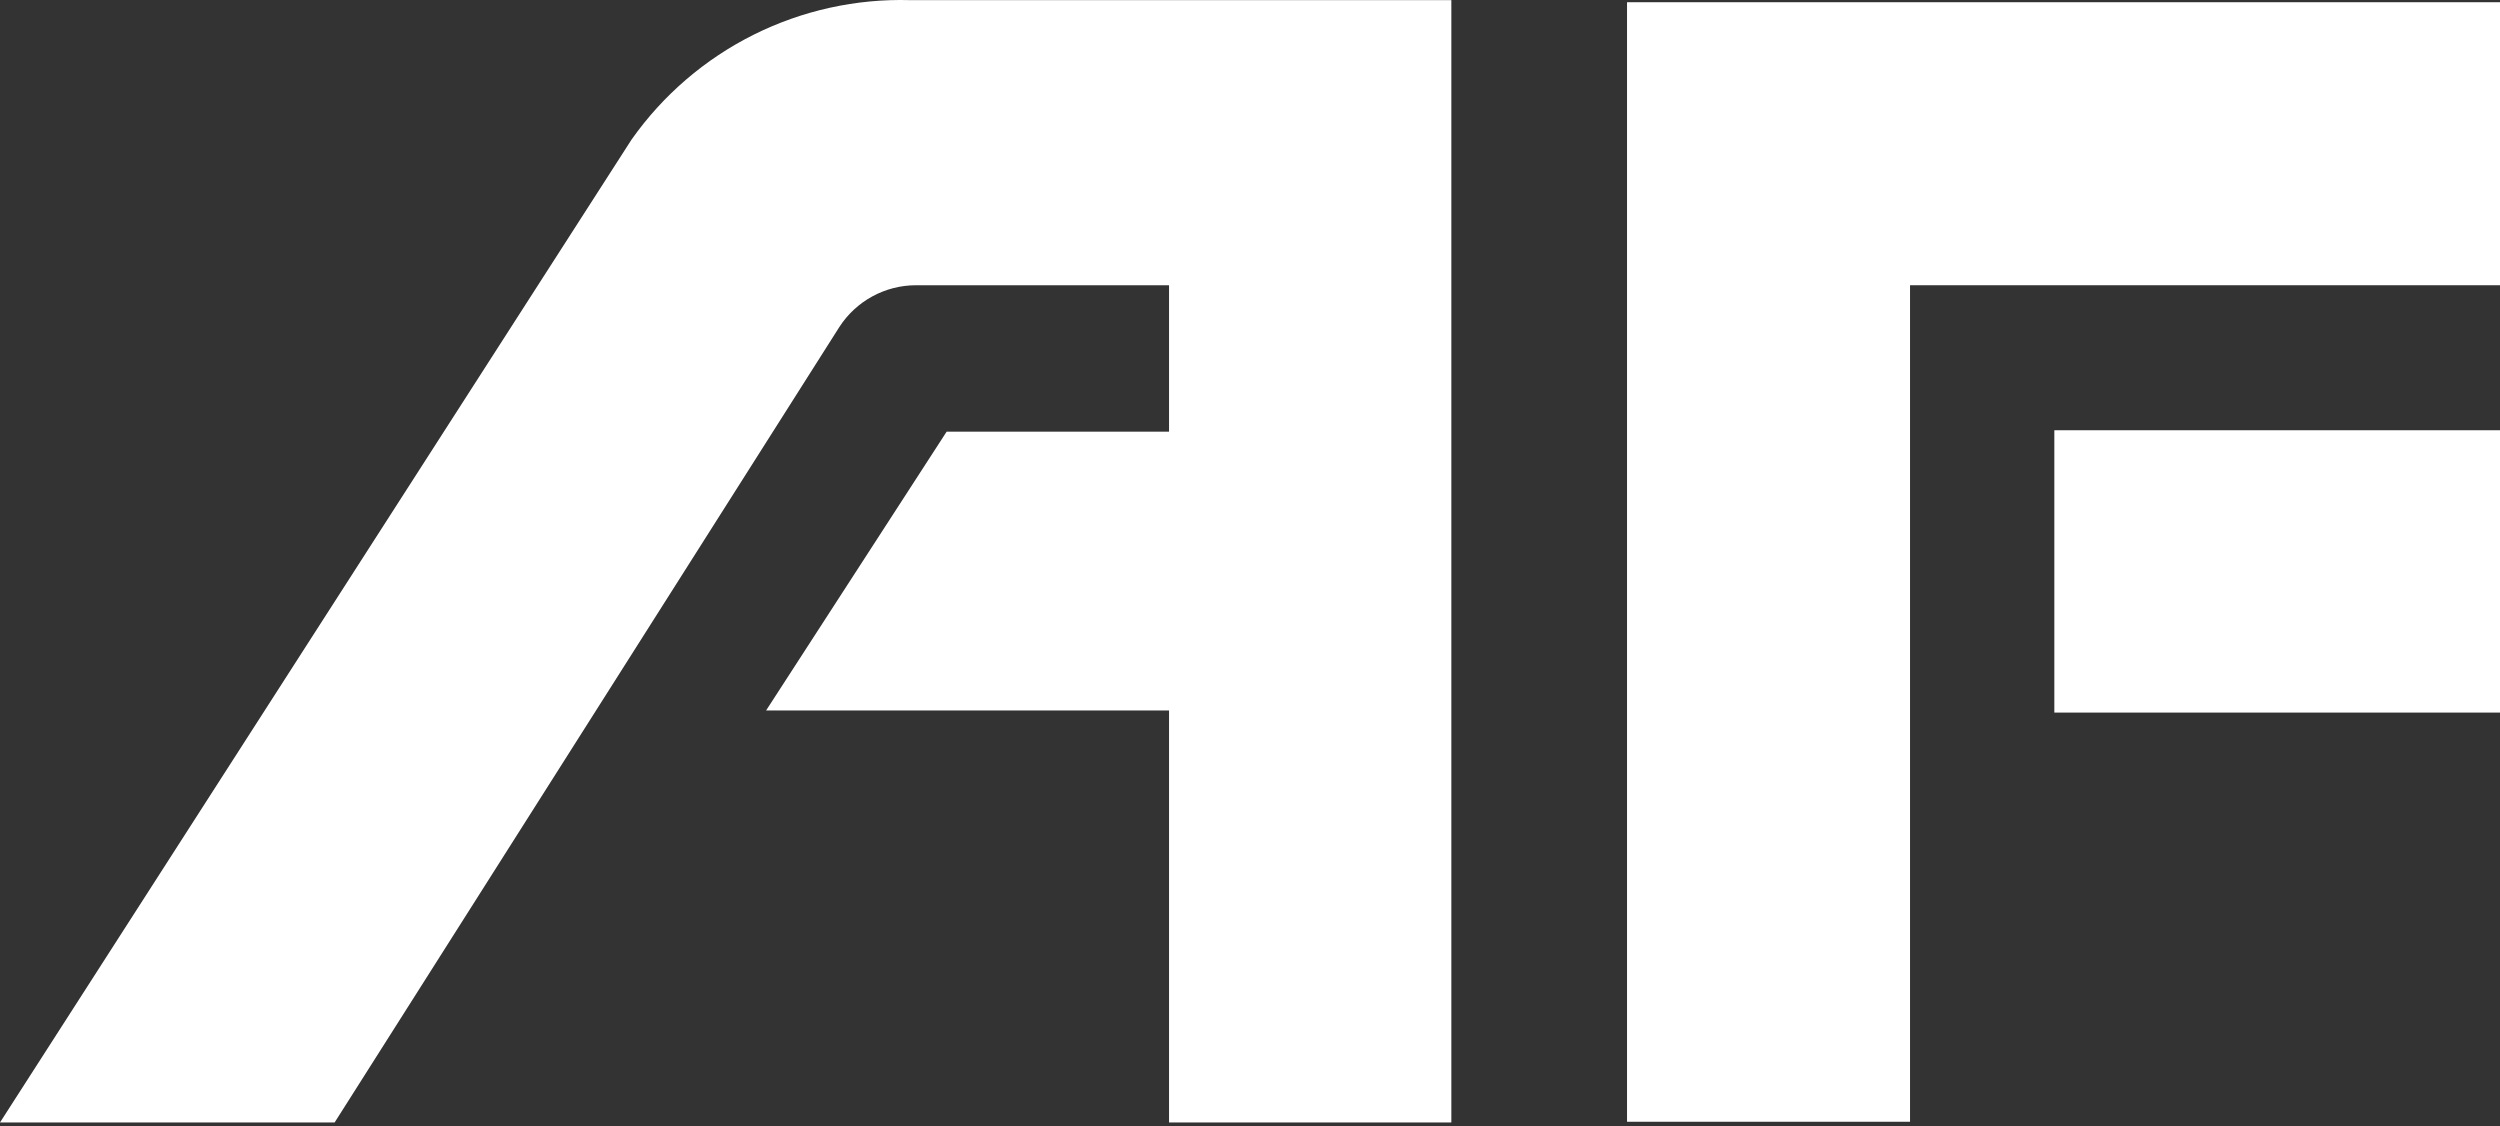 <?xml version="1.0" encoding="UTF-8"?>
<svg xmlns="http://www.w3.org/2000/svg" width="91" height="41" viewBox="0 0 91 41" fill="none">
  <rect x="0" y="0" width="91" height="41" fill="#333333" stroke="none"/>
  <path d="M33.139 0.005C31.16 -0.052 29.197 0.382 27.426 1.267C25.655 2.153 24.131 3.462 22.989 5.08L0 40.858H12.18L30.551 11.905C30.852 11.439 31.265 11.055 31.752 10.789C32.24 10.523 32.786 10.383 33.342 10.383H42.553V15.712H34.458L27.886 25.861H42.553V40.858H52.829V0.005H33.139Z" fill="white"></path>
  <path d="M100 0.081H59.224V40.832H69.525V10.383H100V0.081Z" fill="white"></path>
  <path d="M99.29 15.661H74.778V25.938H99.29V15.661Z" fill="white"></path>
</svg>
